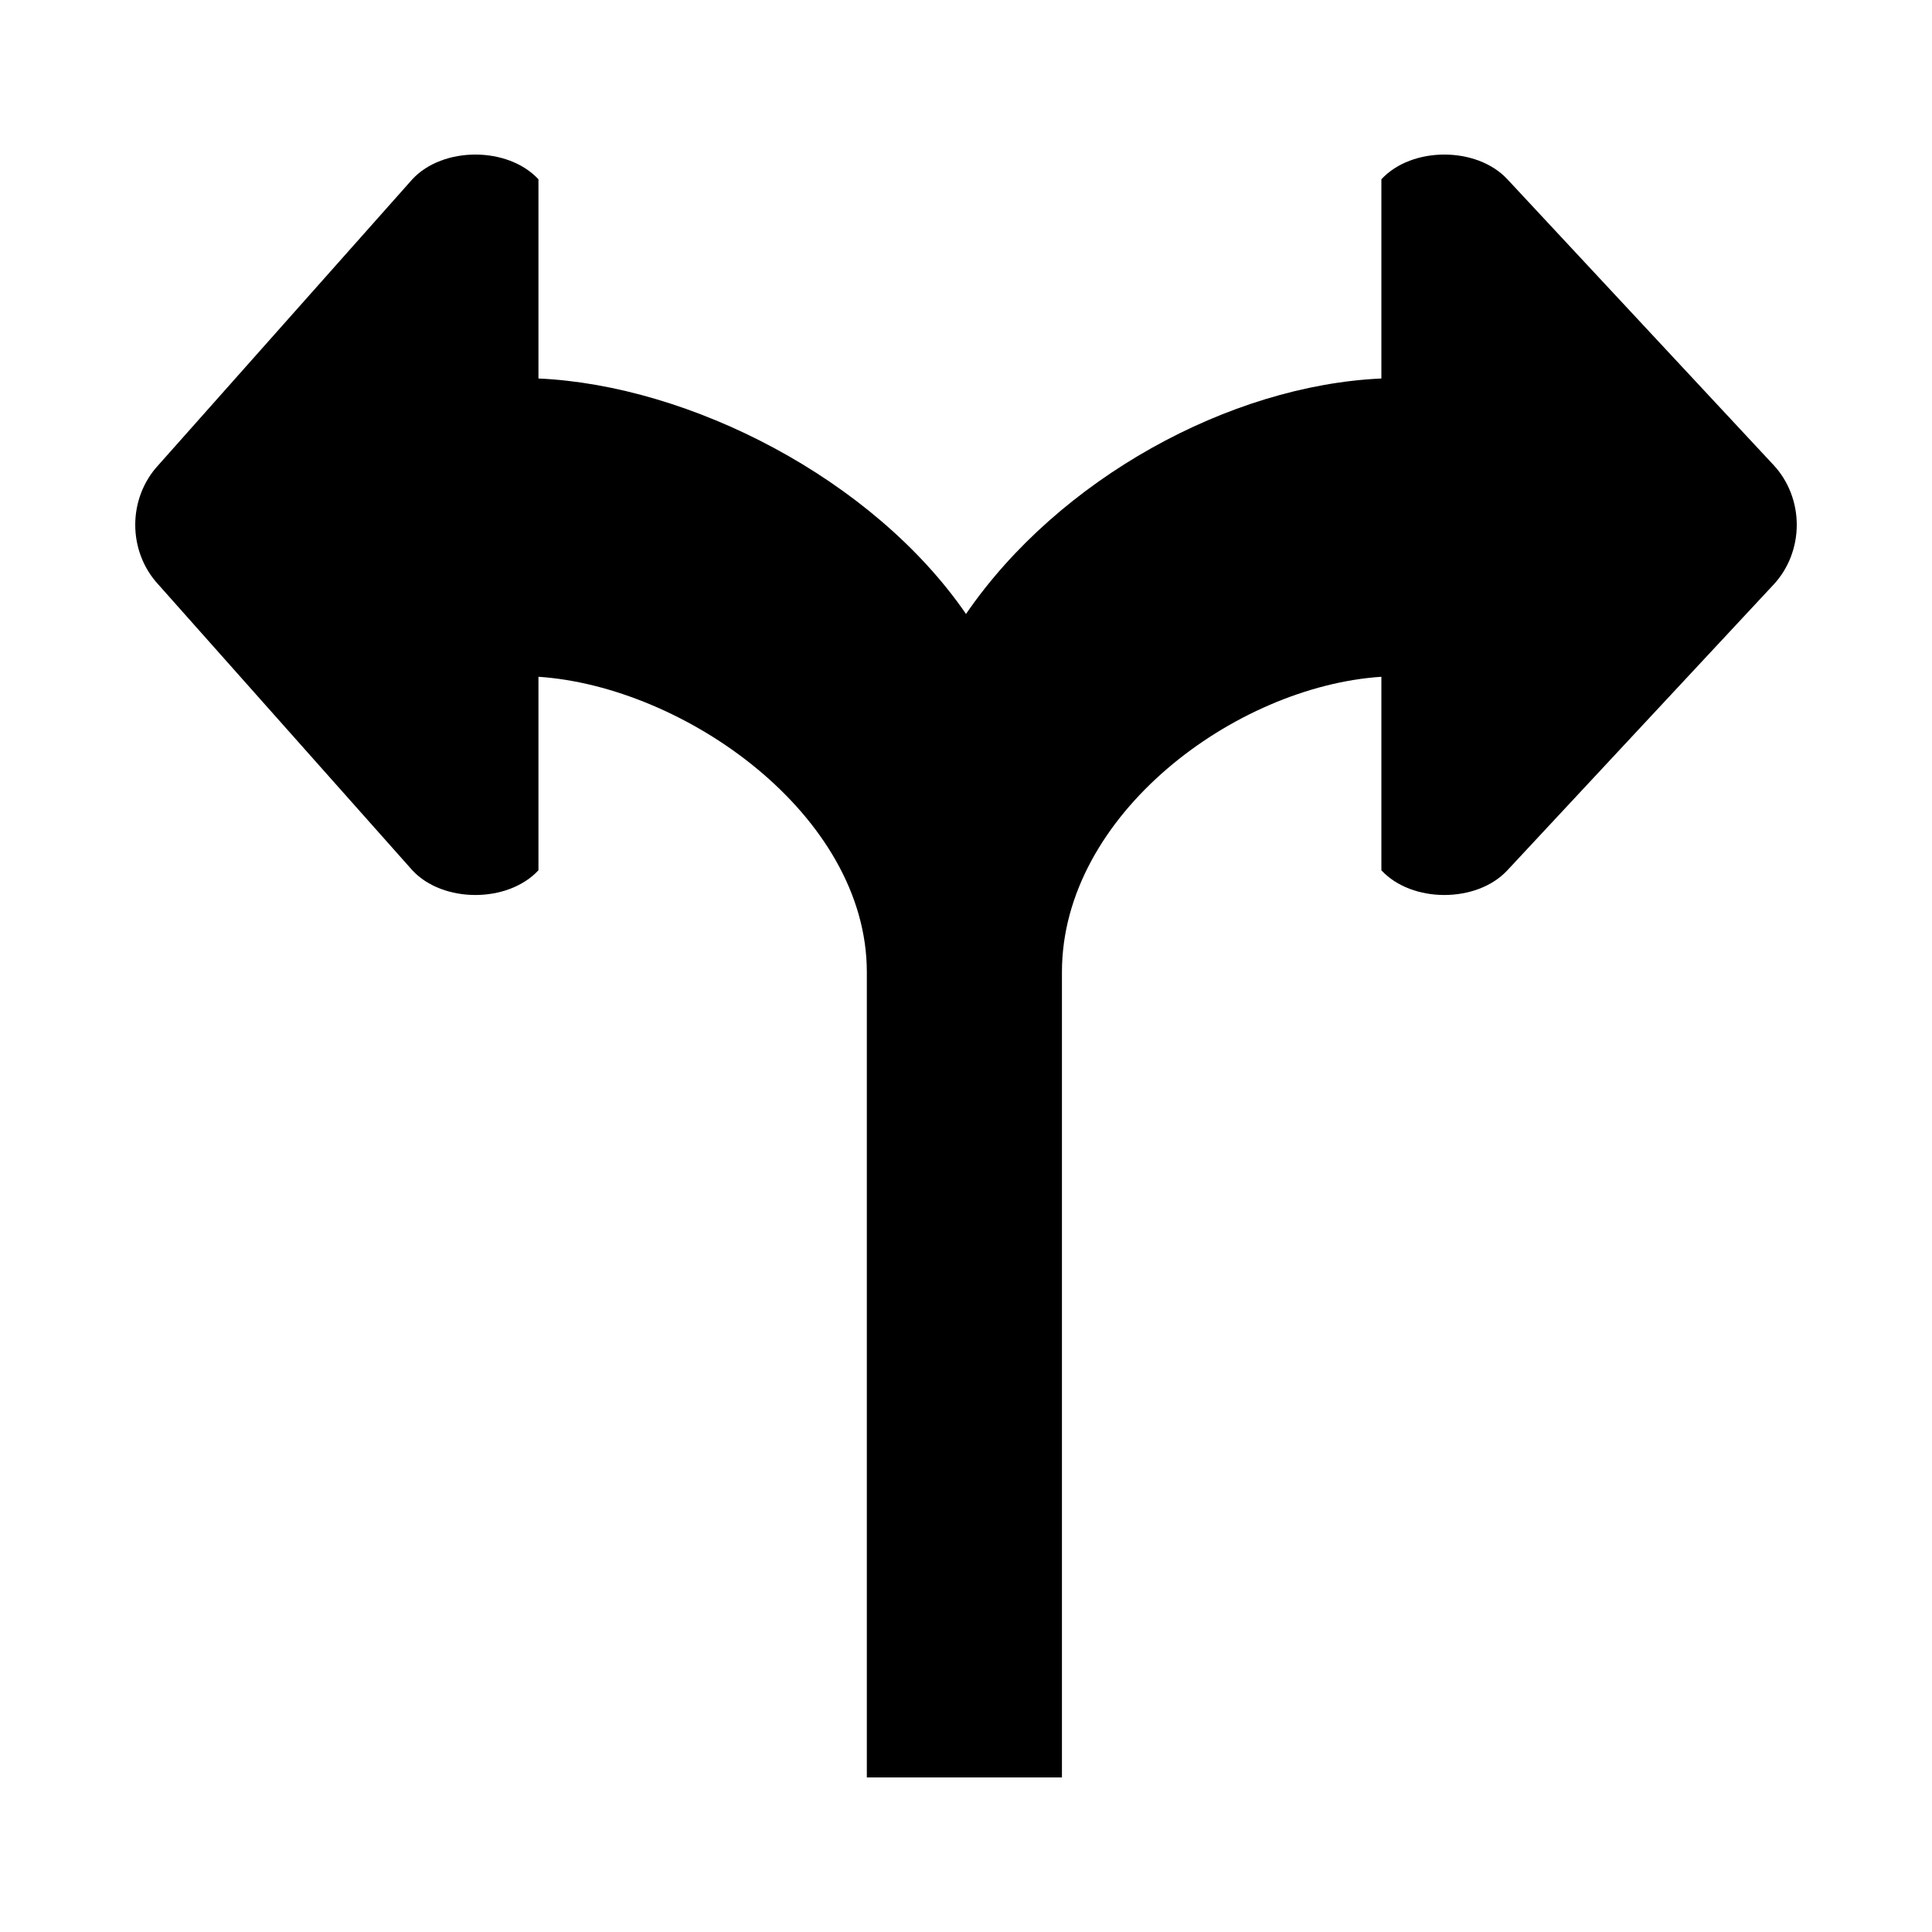 <svg width="100" height="100" viewBox="0 0 100 100" fill="none" xmlns="http://www.w3.org/2000/svg">
<path fill-rule="evenodd" clip-rule="evenodd" d="M91.809 24.081L78.022 9.279C76.438 7.574 73.078 7.574 71.5 9.279V19.591C63.642 19.943 54.799 24.781 50 31.778C45.191 24.786 35.723 19.943 27.87 19.591V9.279C26.282 7.574 22.926 7.574 21.343 9.279L8.191 24.081C7.427 24.906 7 26.013 7 27.165C7 28.318 7.427 29.425 8.191 30.249L21.343 45.046C22.926 46.751 26.282 46.751 27.87 45.046V35.03C35.416 35.53 44.867 42.164 44.867 50.316V92H54.966V50.316C54.966 42.158 63.949 35.524 71.5 35.03V45.046C73.078 46.751 76.438 46.751 78.022 45.046L91.809 30.249C92.573 29.425 93 28.318 93 27.165C93 26.013 92.573 24.906 91.809 24.081V24.081Z" fill="black"/>
</svg>
